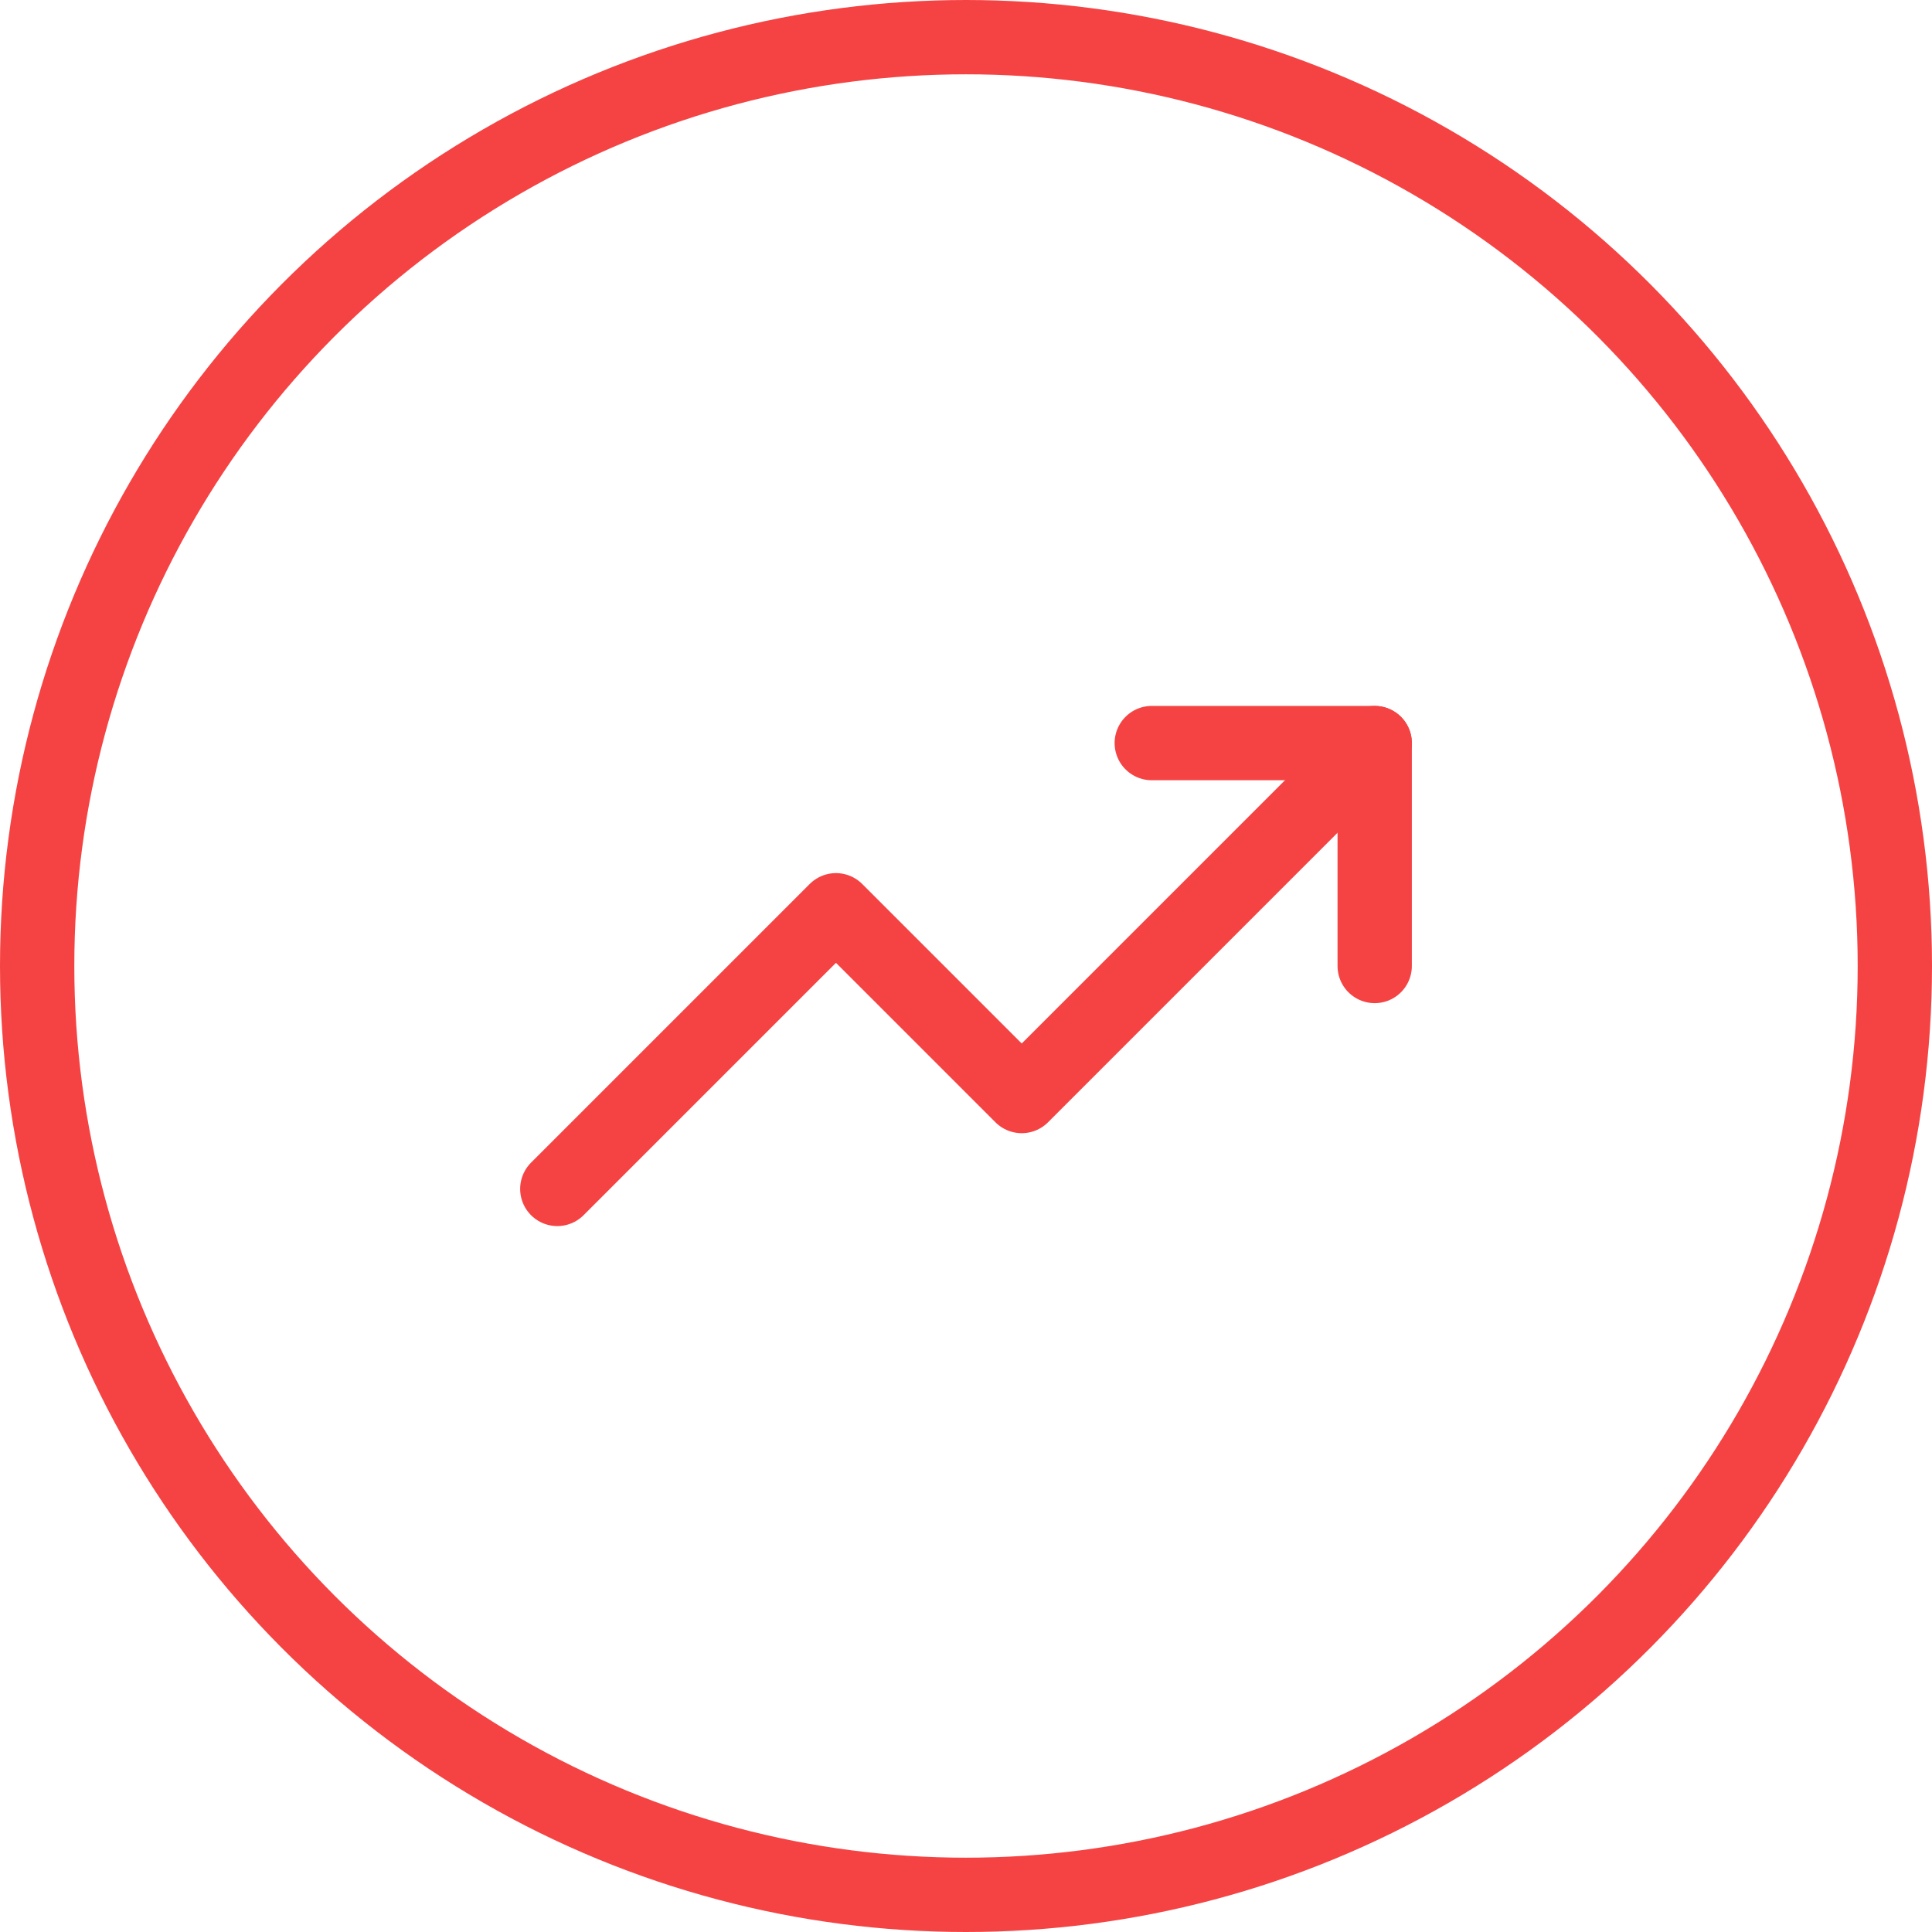 <?xml version="1.0" encoding="UTF-8"?>
<svg width="52px" height="52px" viewBox="0 0 52 52" version="1.1" xmlns="http://www.w3.org/2000/svg" xmlns:xlink="http://www.w3.org/1999/xlink">
    <!-- Generator: Sketch 63.1 (92452) - https://sketch.com -->
    <title>Digitally Transform your business</title>
    <desc>Created with Sketch.</desc>
    <g id="NEW-VISUAL-DESIGN" stroke="none" stroke-width="1" fill="none" fill-rule="evenodd" stroke-linecap="round" stroke-linejoin="round">
        <g id="Homepage-Copy" transform="translate(-1134, -471)" stroke="#F54344" stroke-width="2">
            <g id="Digitally-Transform-your-business" transform="translate(1135, 472)">
                <g id="trending-up" transform="translate(14, 19)">
                    <polyline id="Path" points="22 0 12.5 9.5 7.5 4.5 0 12"></polyline>
                    <polyline id="Path" points="16 0 22 0 22 6"></polyline>
                </g>
                <circle id="Oval" cx="25" cy="25" r="25"></circle>
            </g>
        </g>
    </g>
</svg>